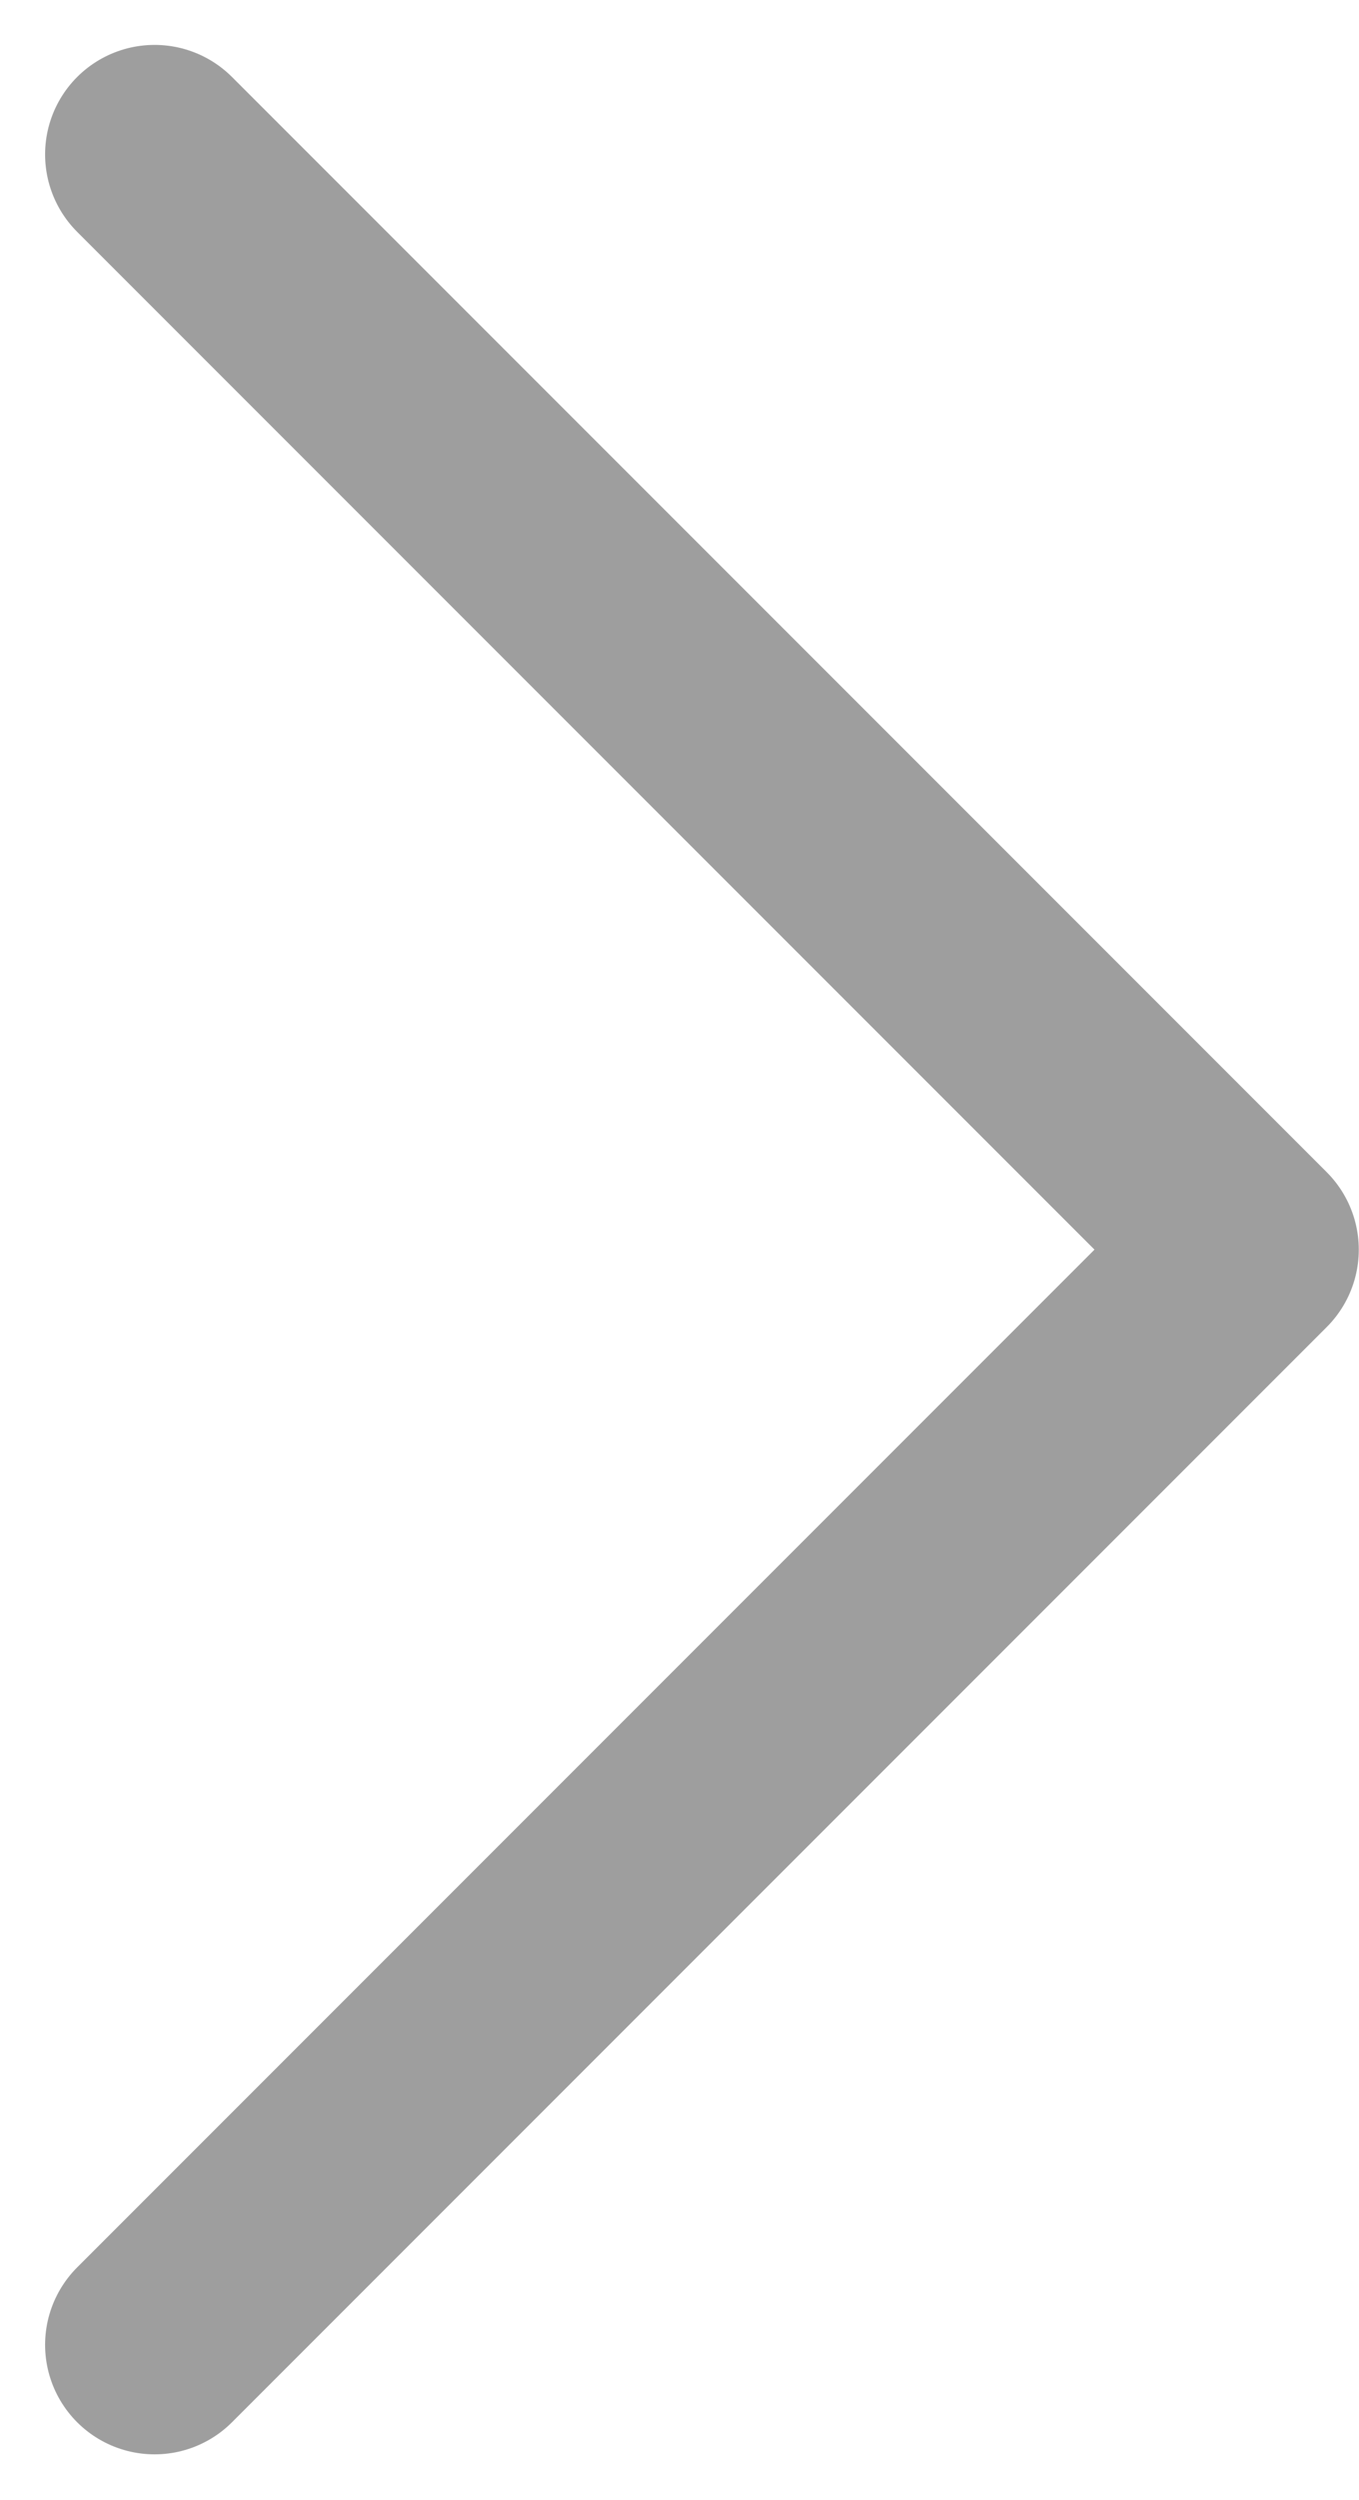 <svg xmlns="http://www.w3.org/2000/svg" width="6.207" height="11.414" viewBox="0 0 6.207 11.414">
  <g id="Group_606" data-name="Group 606" transform="translate(291.68 1306.79) rotate(180)">
    <g id="Group_423" data-name="Group 423" transform="translate(285.974 1296.083)">
      <g id="Group_387" data-name="Group 387" transform="translate(0 0)">
        <g id="Group_231" data-name="Group 231">
          <path id="Path_224" data-name="Path 224" d="M2657.173,1378.7l-5-5,5-5" transform="translate(-2652.173 -1368.698)" fill="none" stroke="#9e9e9e" stroke-linecap="round" stroke-linejoin="round" stroke-width="1"/>
        </g>
      </g>
    </g>
  </g>
</svg>
